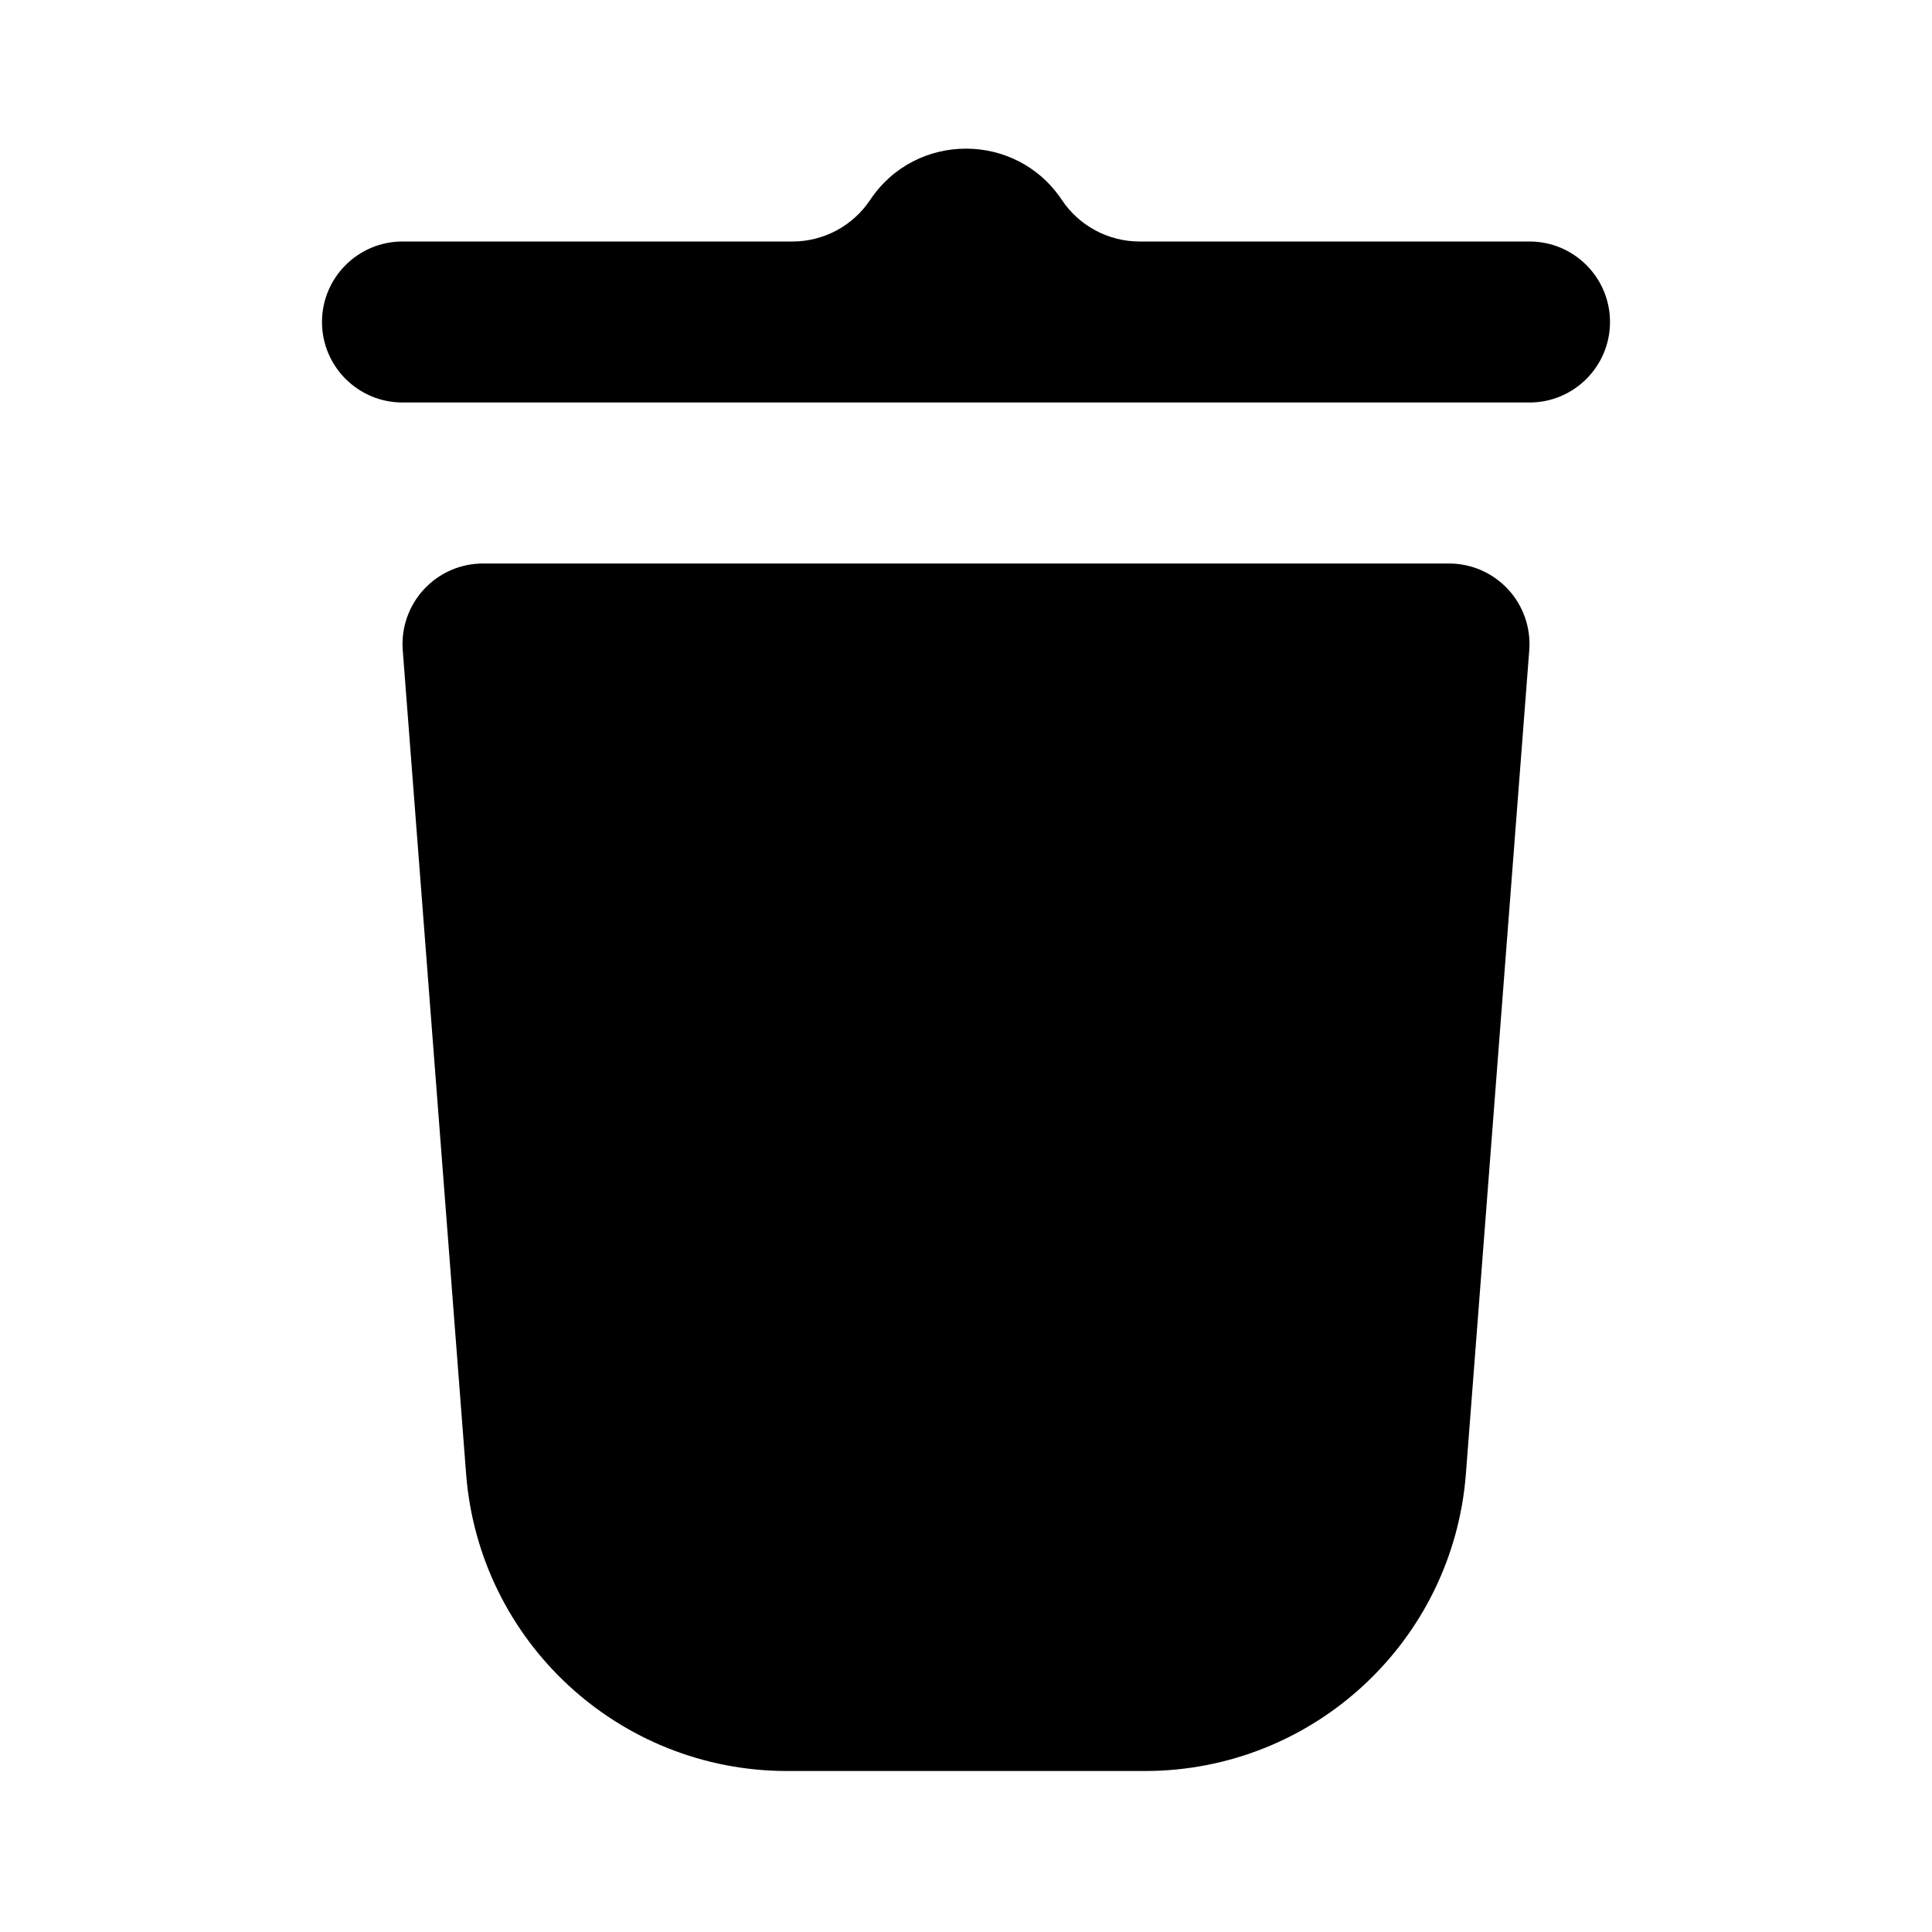 <?xml version="1.0" encoding="utf-8"?><!-- Скачано с сайта svg4.ru / Downloaded from svg4.ru -->
<svg width="800px" height="800px" viewBox="0 0 24 24" fill="none" xmlns="http://www.w3.org/2000/svg">
<path fill-rule="evenodd" clip-rule="evenodd" d="M6 7C5.721 7 5.456 7.116 5.266 7.321C5.077 7.525 4.982 7.799 5.003 8.077L5.79 18.307C5.95 20.391 7.688 22 9.778 22H14.222C16.312 22 18.05 20.391 18.21 18.307L18.997 8.077C19.018 7.799 18.923 7.525 18.734 7.321C18.544 7.116 18.279 7 18 7H6Z" fill="#000000"/>
<path fill-rule="evenodd" clip-rule="evenodd" d="M16 3L19 3C19.552 3 20 3.448 20 4C20 4.552 19.552 5 19 5H5C4.448 5 4 4.552 4 4C4 3.448 4.448 3 5 3H8V3L9.845 3C10.232 3 10.594 2.806 10.809 2.484C11.375 1.634 12.625 1.634 13.191 2.484C13.406 2.806 13.768 3 14.155 3L16 3Z" fill="#000000"/>
</svg>